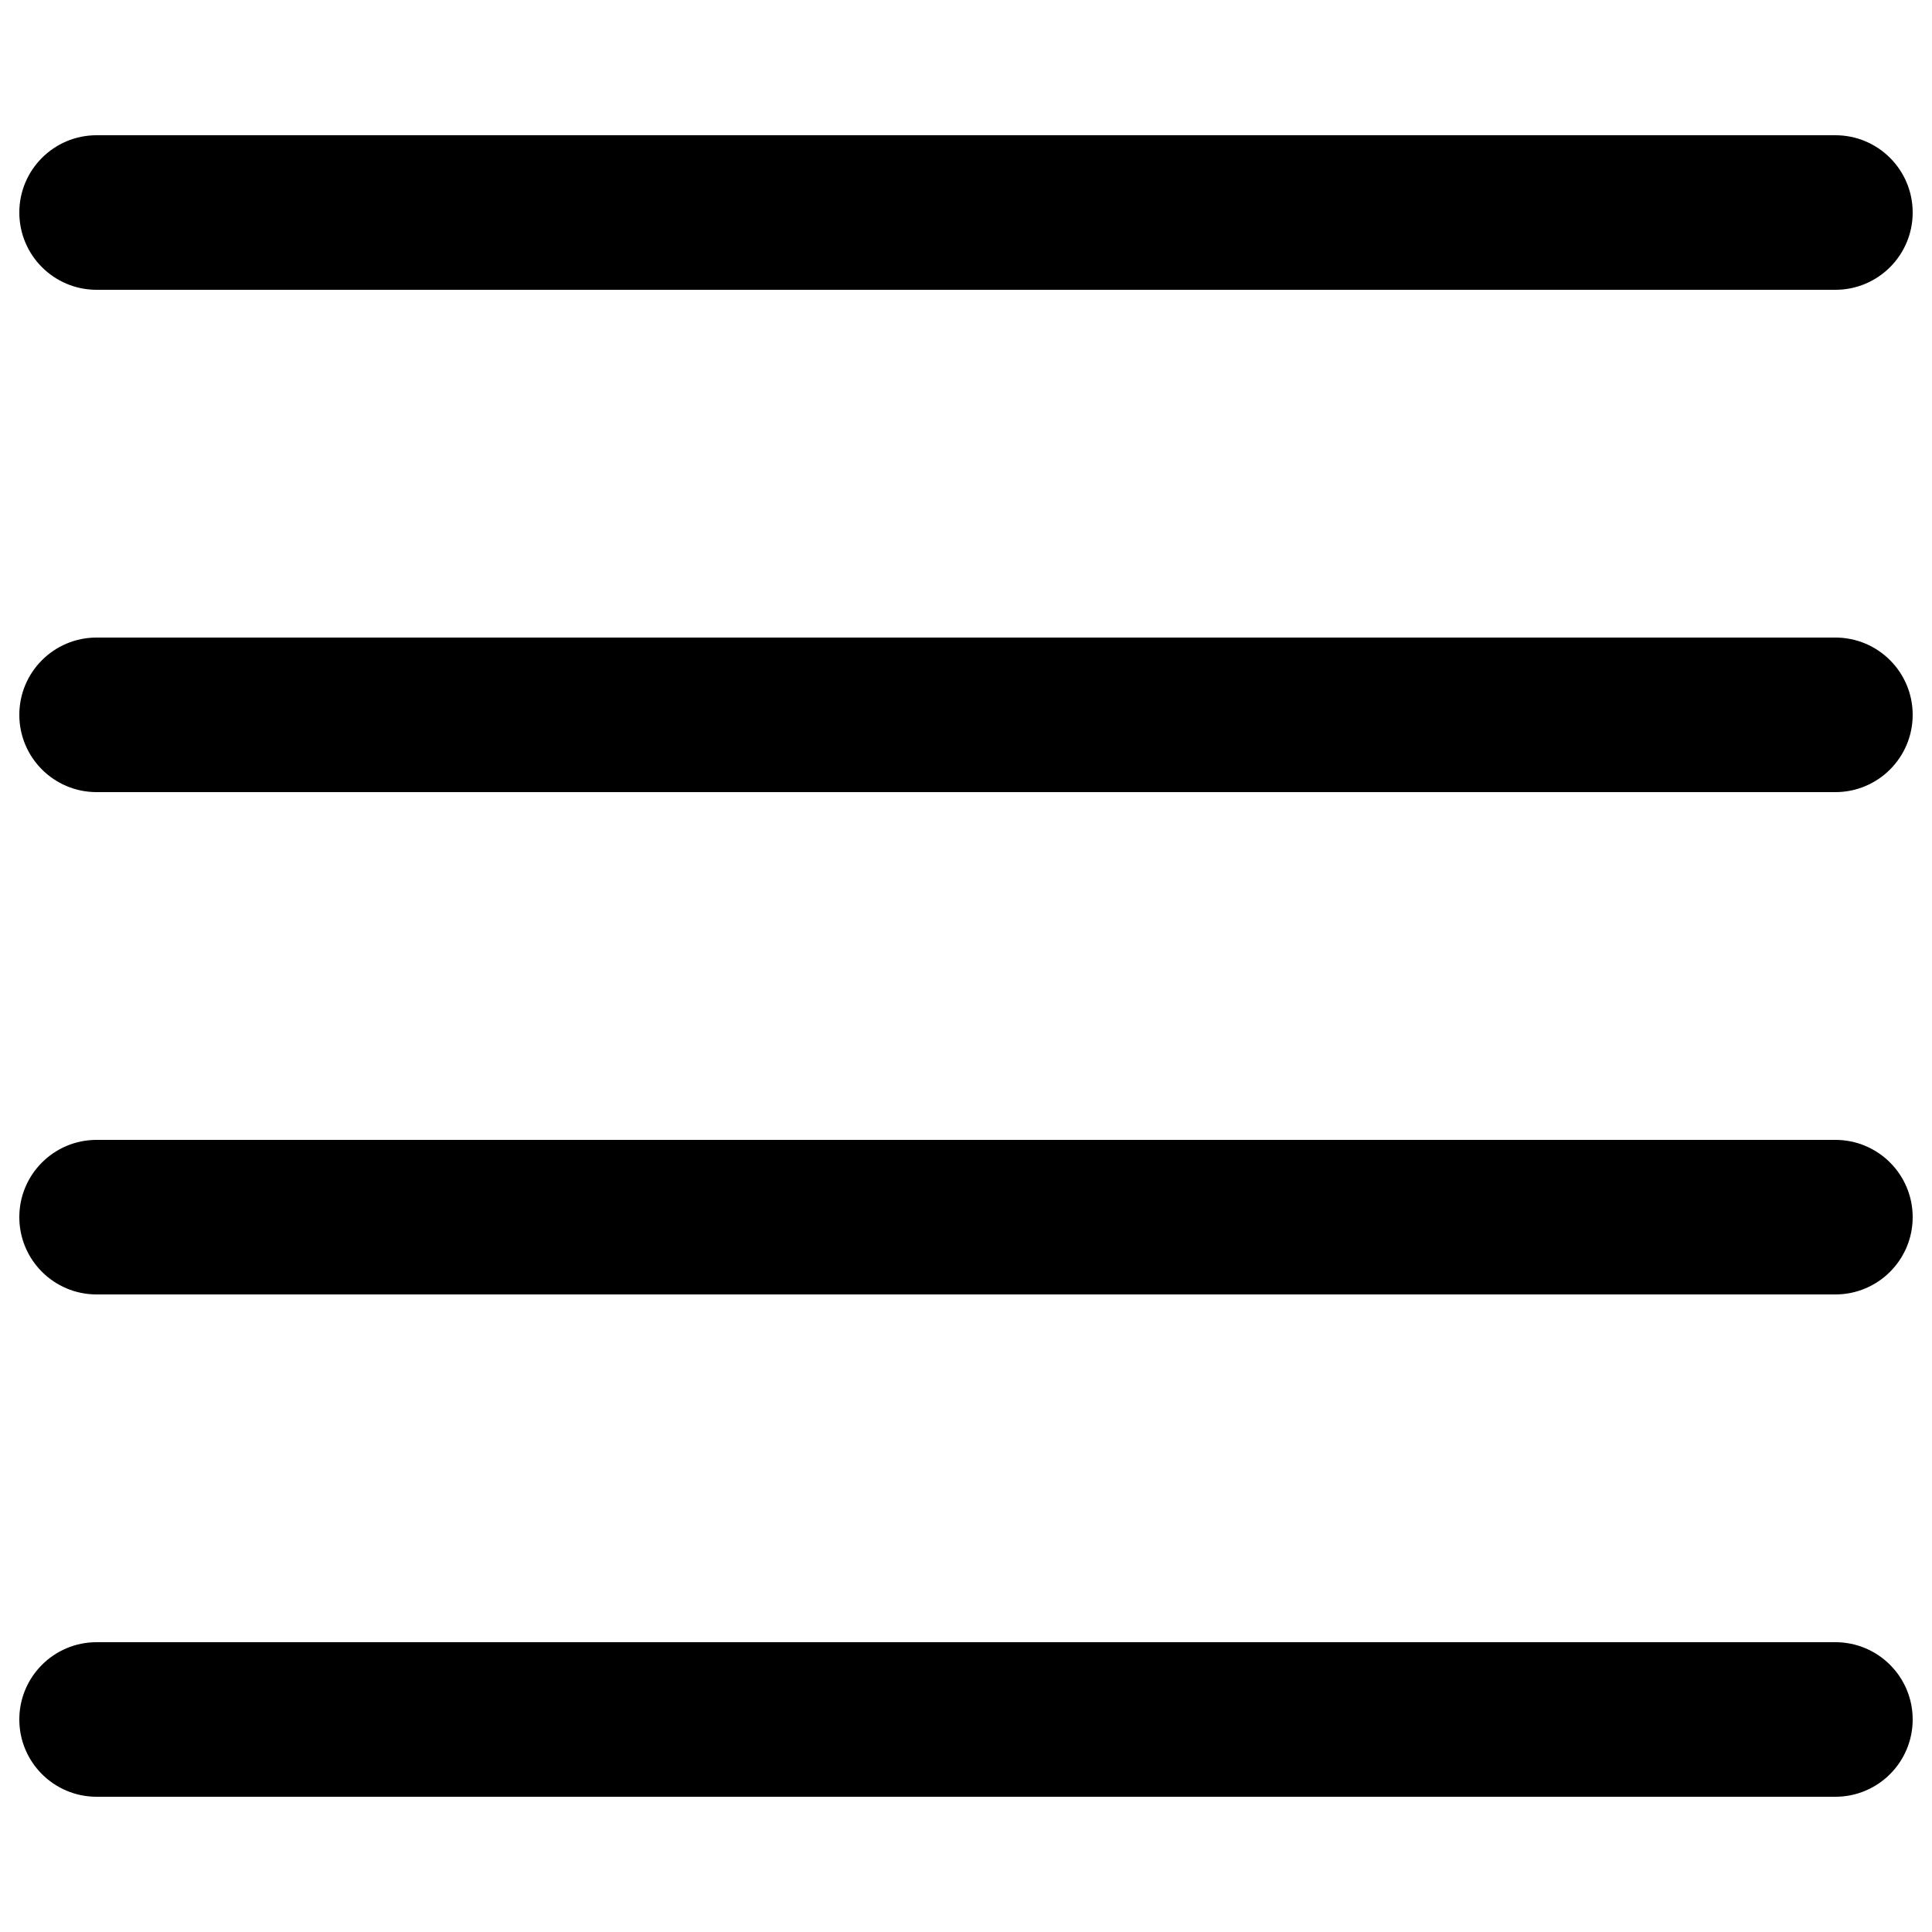 <?xml version="1.0" encoding="UTF-8" standalone="no"?>
<svg
   enable-background="new 0 0 100 100"
   version="1.1"
   viewBox="0 0 100 100"
   xml:space="preserve"
   id="svg758"
   sodipodi:docname="single_column.svg"
   inkscape:version="1.2.2 (1:1.2.2+202212051550+b0a8486541)"
   xmlns:inkscape="http://www.inkscape.org/namespaces/inkscape"
   xmlns:sodipodi="http://sodipodi.sourceforge.net/DTD/sodipodi-0.dtd"
   xmlns="http://www.w3.org/2000/svg"
   xmlns:svg="http://www.w3.org/2000/svg"><defs
   id="defs762" /><sodipodi:namedview
   id="namedview760"
   pagecolor="#ffffff"
   bordercolor="#000000"
   borderopacity="0.25"
   inkscape:showpageshadow="2"
   inkscape:pageopacity="0.0"
   inkscape:pagecheckerboard="0"
   inkscape:deskcolor="#d1d1d1"
   showgrid="false"
   inkscape:zoom="16.13"
   inkscape:cx="43.273404"
   inkscape:cy="53.068816"
   inkscape:window-width="3840"
   inkscape:window-height="2083"
   inkscape:window-x="0"
   inkscape:window-y="37"
   inkscape:window-maximized="1"
   inkscape:current-layer="svg758" />
<path
   d="M 95,85 H 5 c -2.209,0 -4,1.791 -4,4 0,2.209 1.791,4 4,4 h 90 c 2.209,0 4,-1.791 4,-4 0,-2.209 -1.791,-4 -4,-4 z"
   id="path748" /><path
   d="M 95,59 H 5 c -2.209,0 -4,1.791 -4,4 0,2.209 1.791,4 4,4 h 90 c 2.209,0 4,-1.791 4,-4 0,-2.209 -1.791,-4 -4,-4 z"
   id="path750" /><path
   d="m 5,15 h 90 c 2.209,0 4,-1.791 4,-4 C 99,8.791 97.209,7 95,7 H 5 c -2.209,0 -4,1.791 -4,4 0,2.209 1.791,4 4,4 z"
   id="path752" /><path
   d="m 5,41 h 90 c 2.209,0 4,-1.791 4,-4 0,-2.209 -1.791,-4 -4,-4 H 5 c -2.209,0 -4,1.791 -4,4 0,2.209 1.791,4 4,4 z"
   id="path754" />
</svg>
